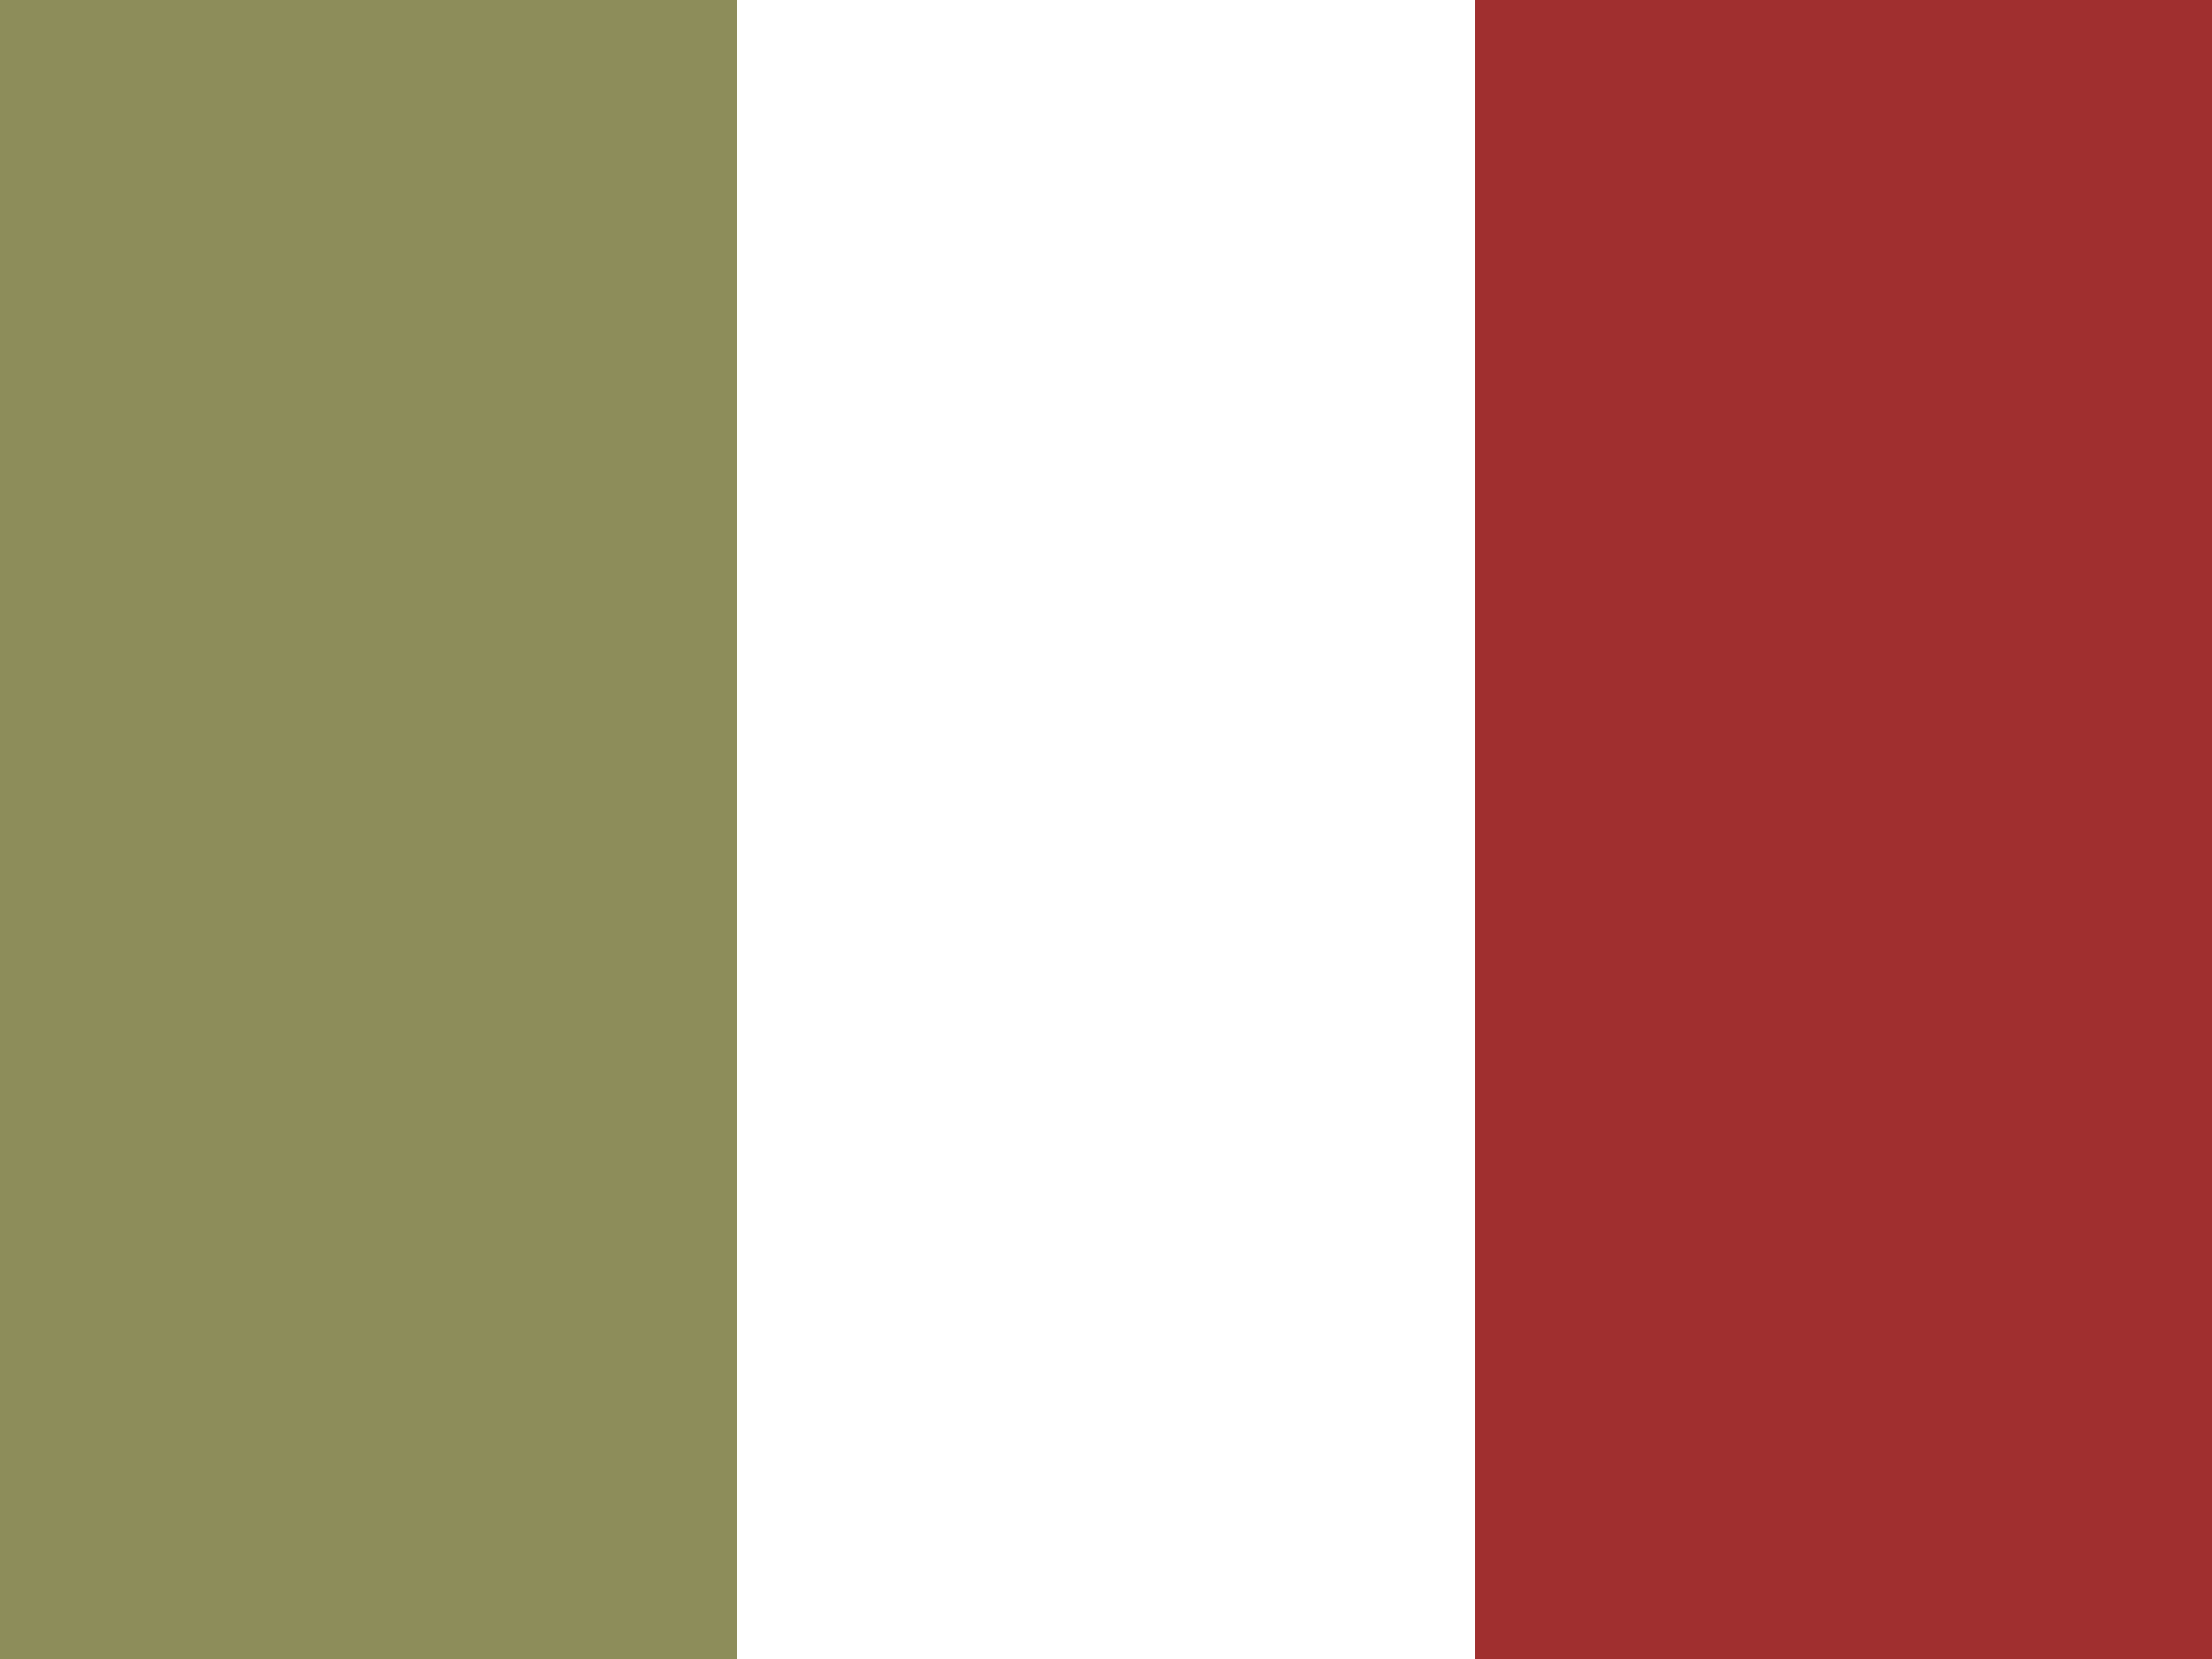 <svg xmlns="http://www.w3.org/2000/svg" viewBox="0 0 24.04 18.03"><defs><style>.cls-1{fill:#fff;}.cls-2{fill:#8d8d5a;}.cls-3{fill:#a02f2f;}</style></defs><title>italiano</title><g id="レイヤー_2" data-name="レイヤー 2"><g id="レイヤー_1-2" data-name="レイヤー 1"><rect class="cls-1" width="24.04" height="18.03"/><rect class="cls-2" width="8.01" height="18.03"/><rect class="cls-3" x="16.03" width="8.01" height="18.03"/></g></g></svg>